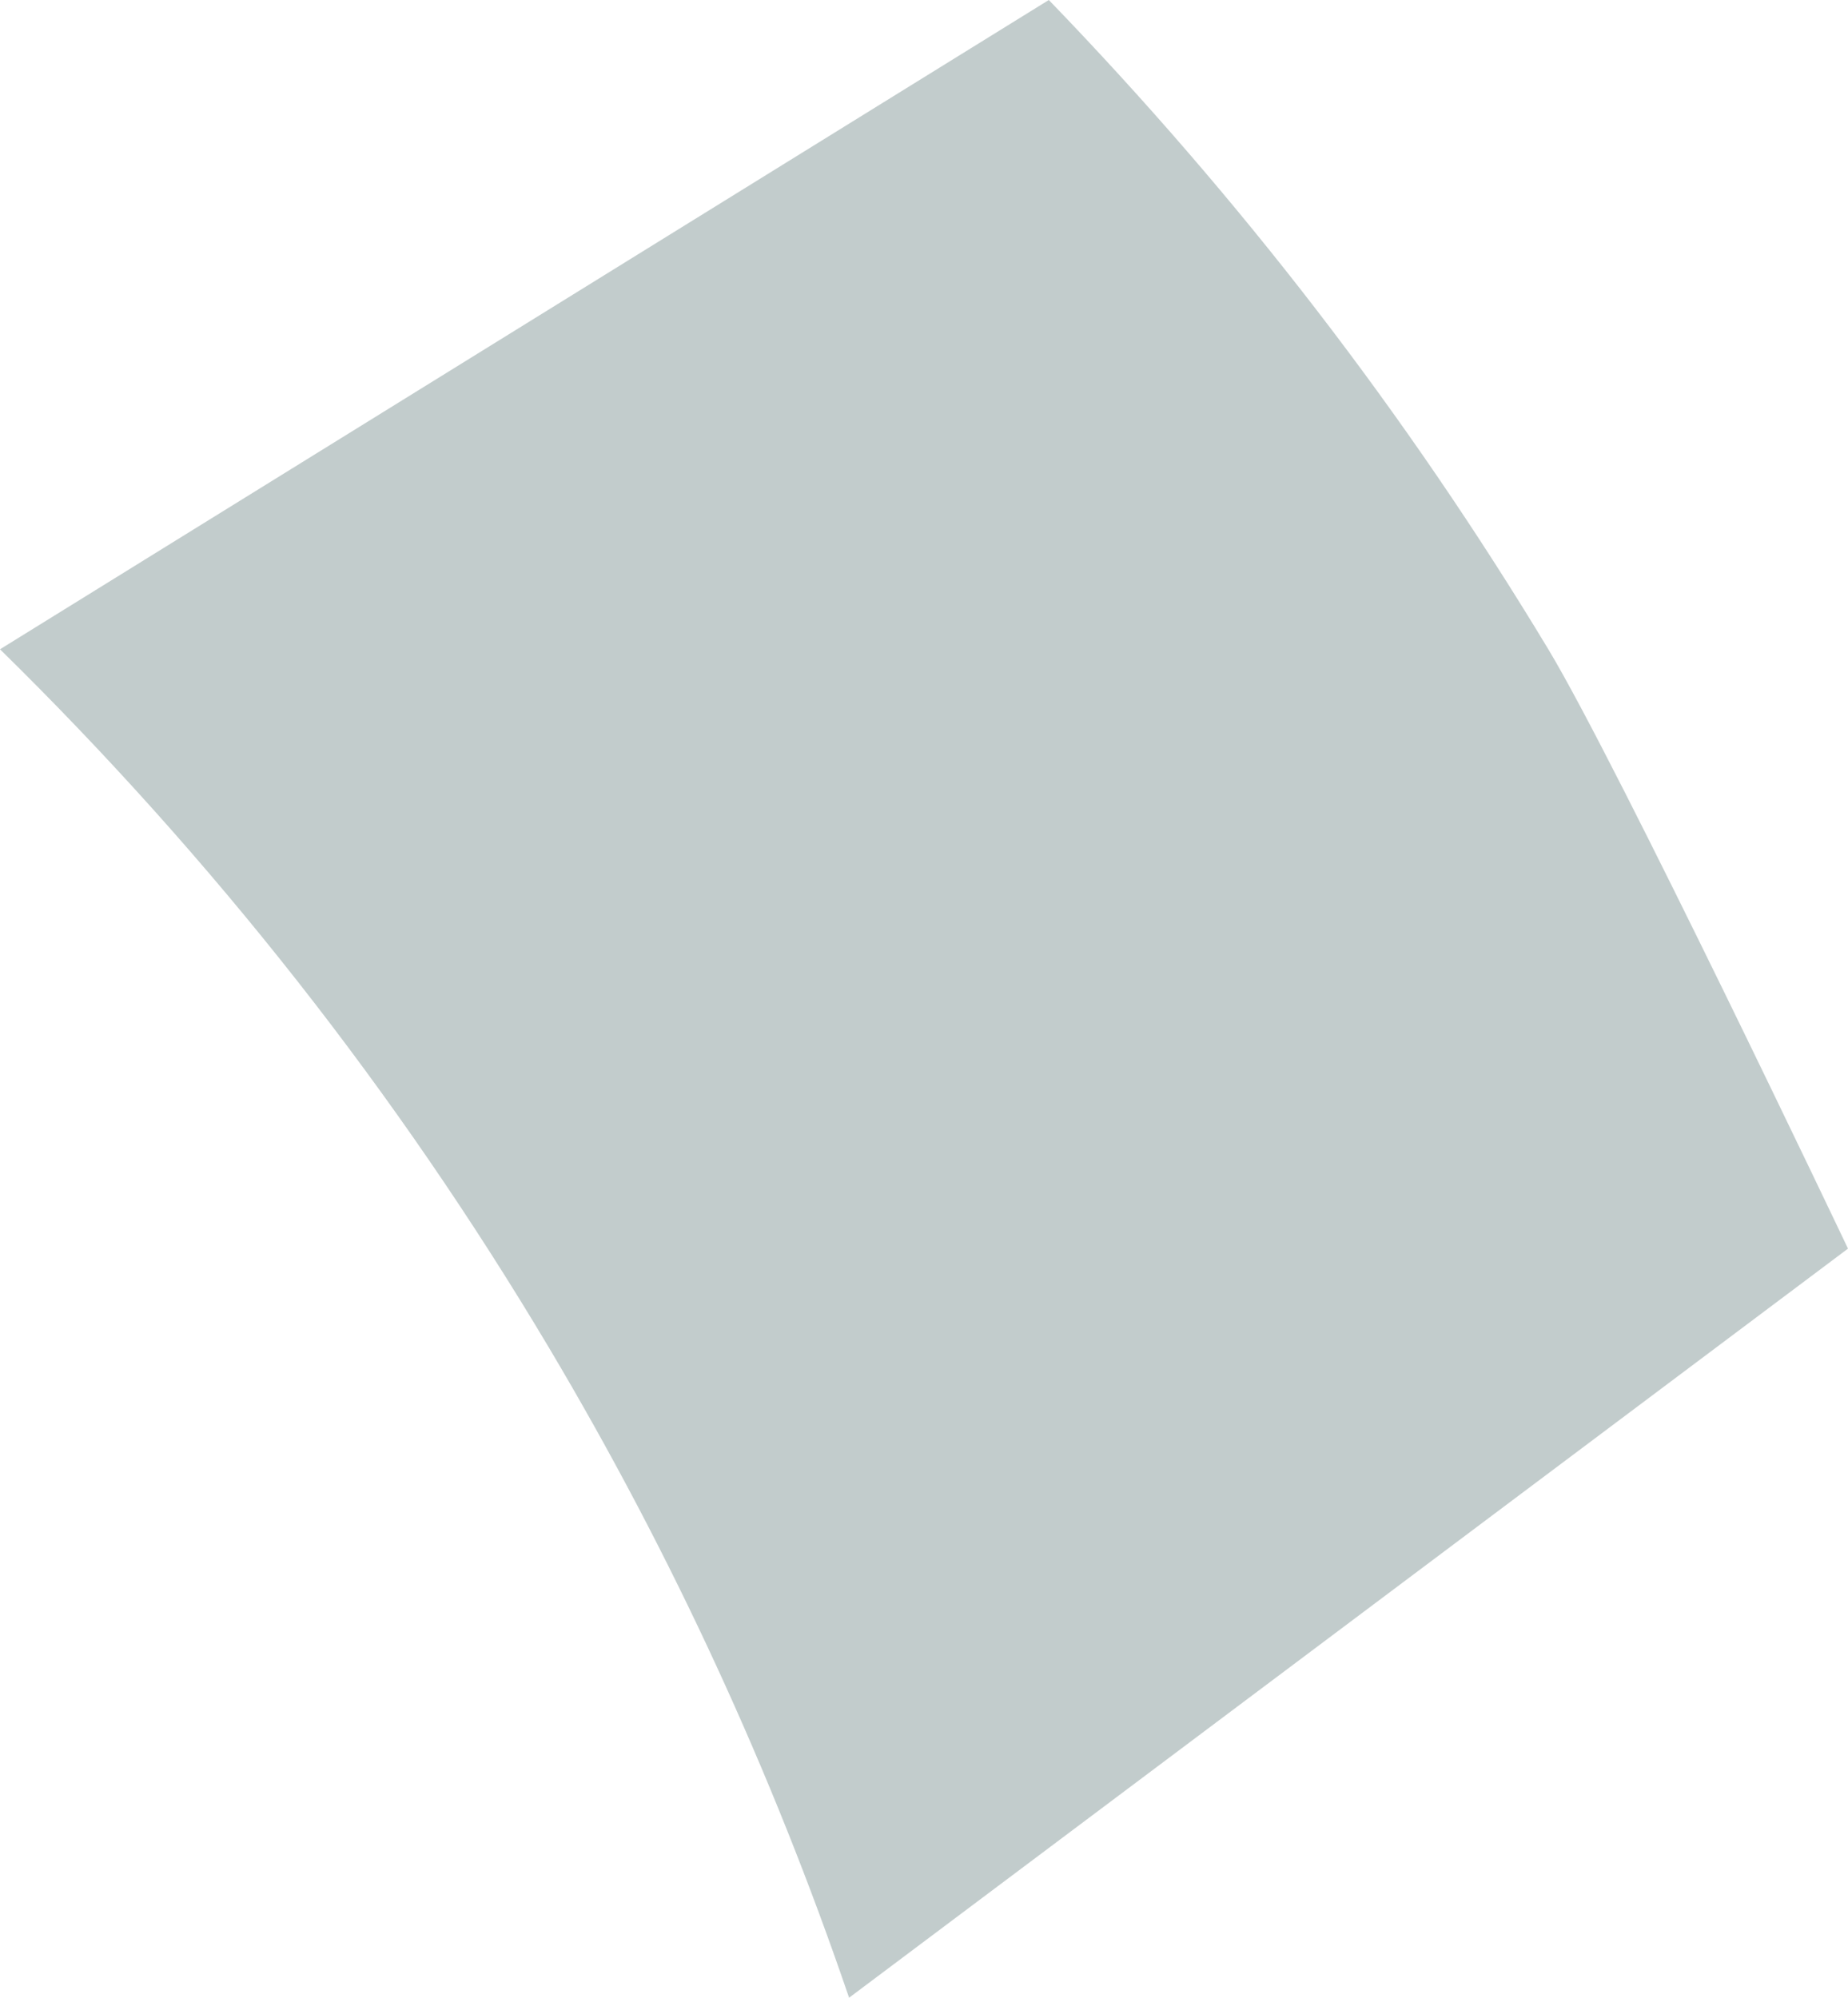 <svg 
 xmlns="http://www.w3.org/2000/svg"
 xmlns:xlink="http://www.w3.org/1999/xlink"
 width="37px" height="40px">
<path fill-rule="evenodd"  fill="rgb(194, 204, 204)"
 d="M0.0,13.0 C6.999,8.666 14.0,4.333 20.999,0.0 C24.804,3.939 28.149,8.270 31.0,13.0 C32.393,15.311 36.993,24.986 37.0,25.0 C30.333,29.999 23.666,35.0 17.0,39.999 C15.452,35.462 13.447,31.116 11.0,26.999 C7.952,21.874 4.263,17.182 0.0,13.0 Z"/>
</svg>